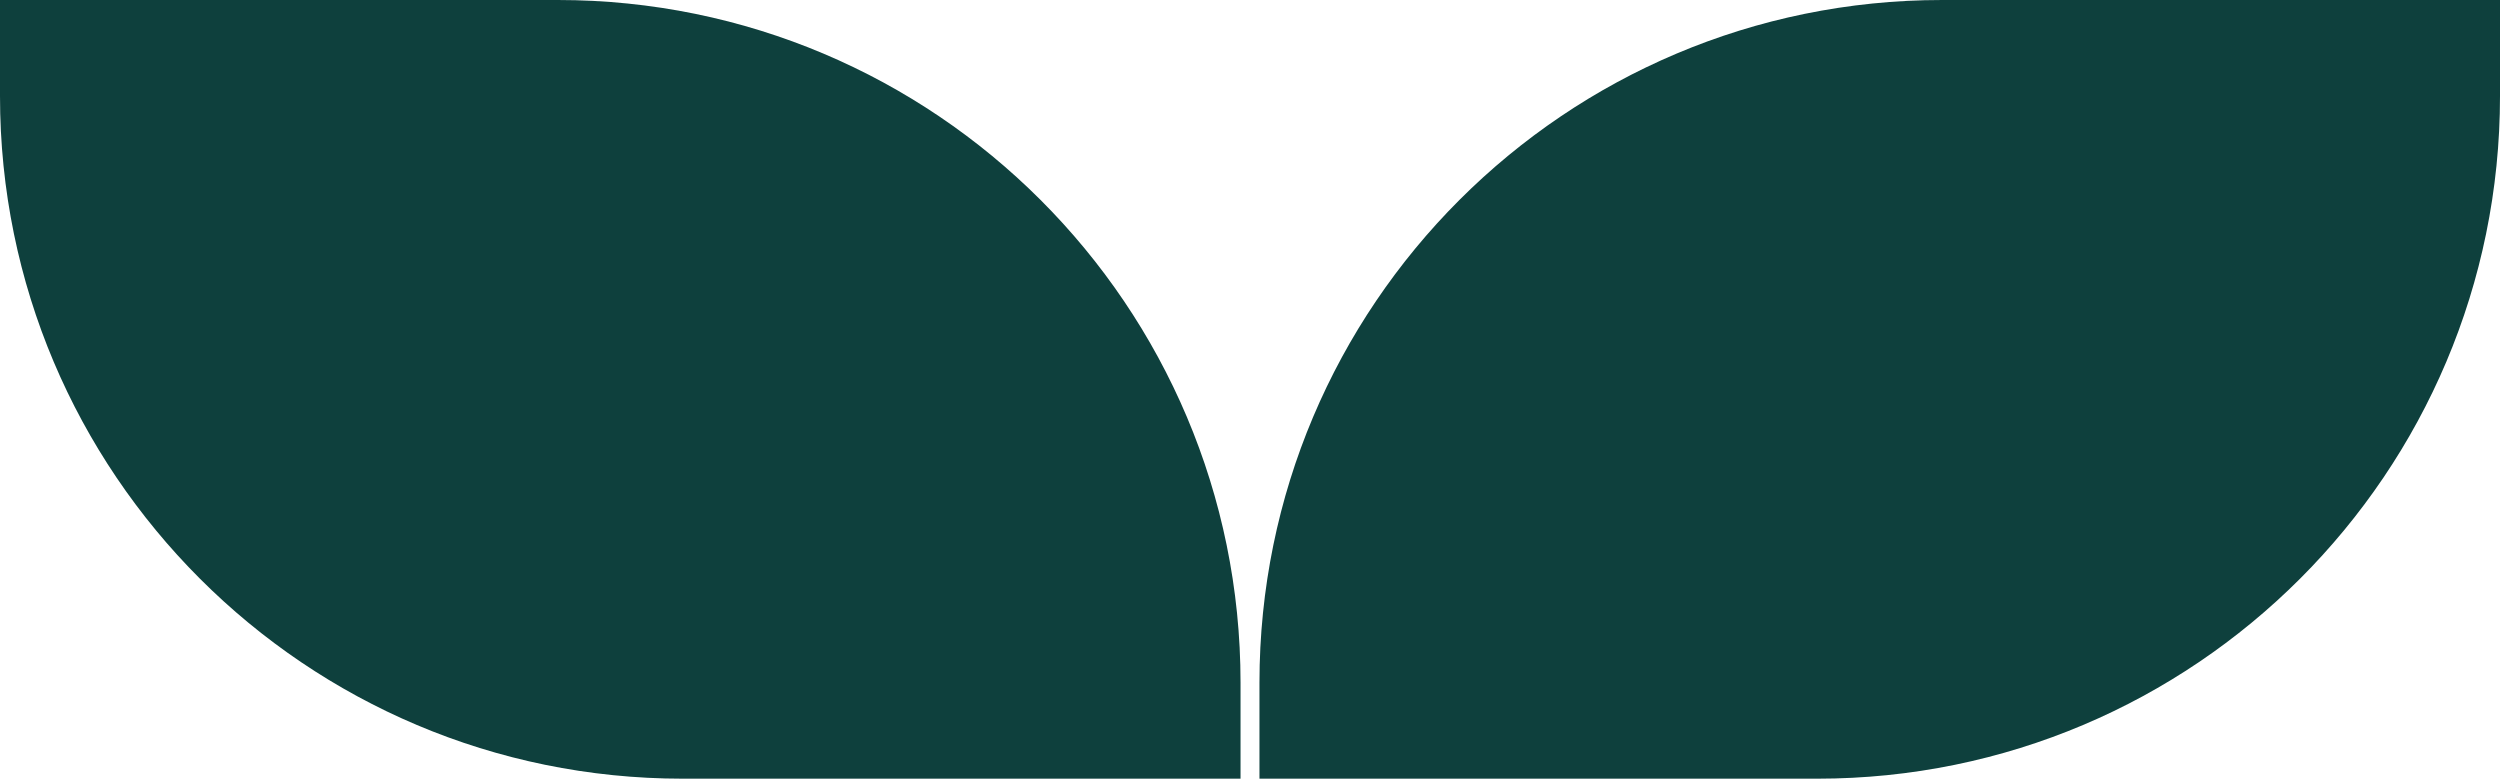 <?xml version="1.0" encoding="UTF-8"?> <svg xmlns="http://www.w3.org/2000/svg" id="Layer_1" viewBox="0 0 522.84 162.85"><defs><style>.cls-1{fill:#0e403d;}</style></defs><g id="Group_2213"><path id="Path_11332" class="cls-1" d="M259.44,162.85h-116.66C63.92,162.85,0,98.92,0,20.07V0h116.66c78.85,0,142.78,63.92,142.78,142.78h0v20.07Z"></path><path id="Path_11333" class="cls-1" d="M263.4,162.85h116.66c78.85,0,142.78-63.92,142.78-142.78V0h-116.66c-78.85,0-142.78,63.92-142.78,142.78h0v20.07Z"></path></g></svg> 